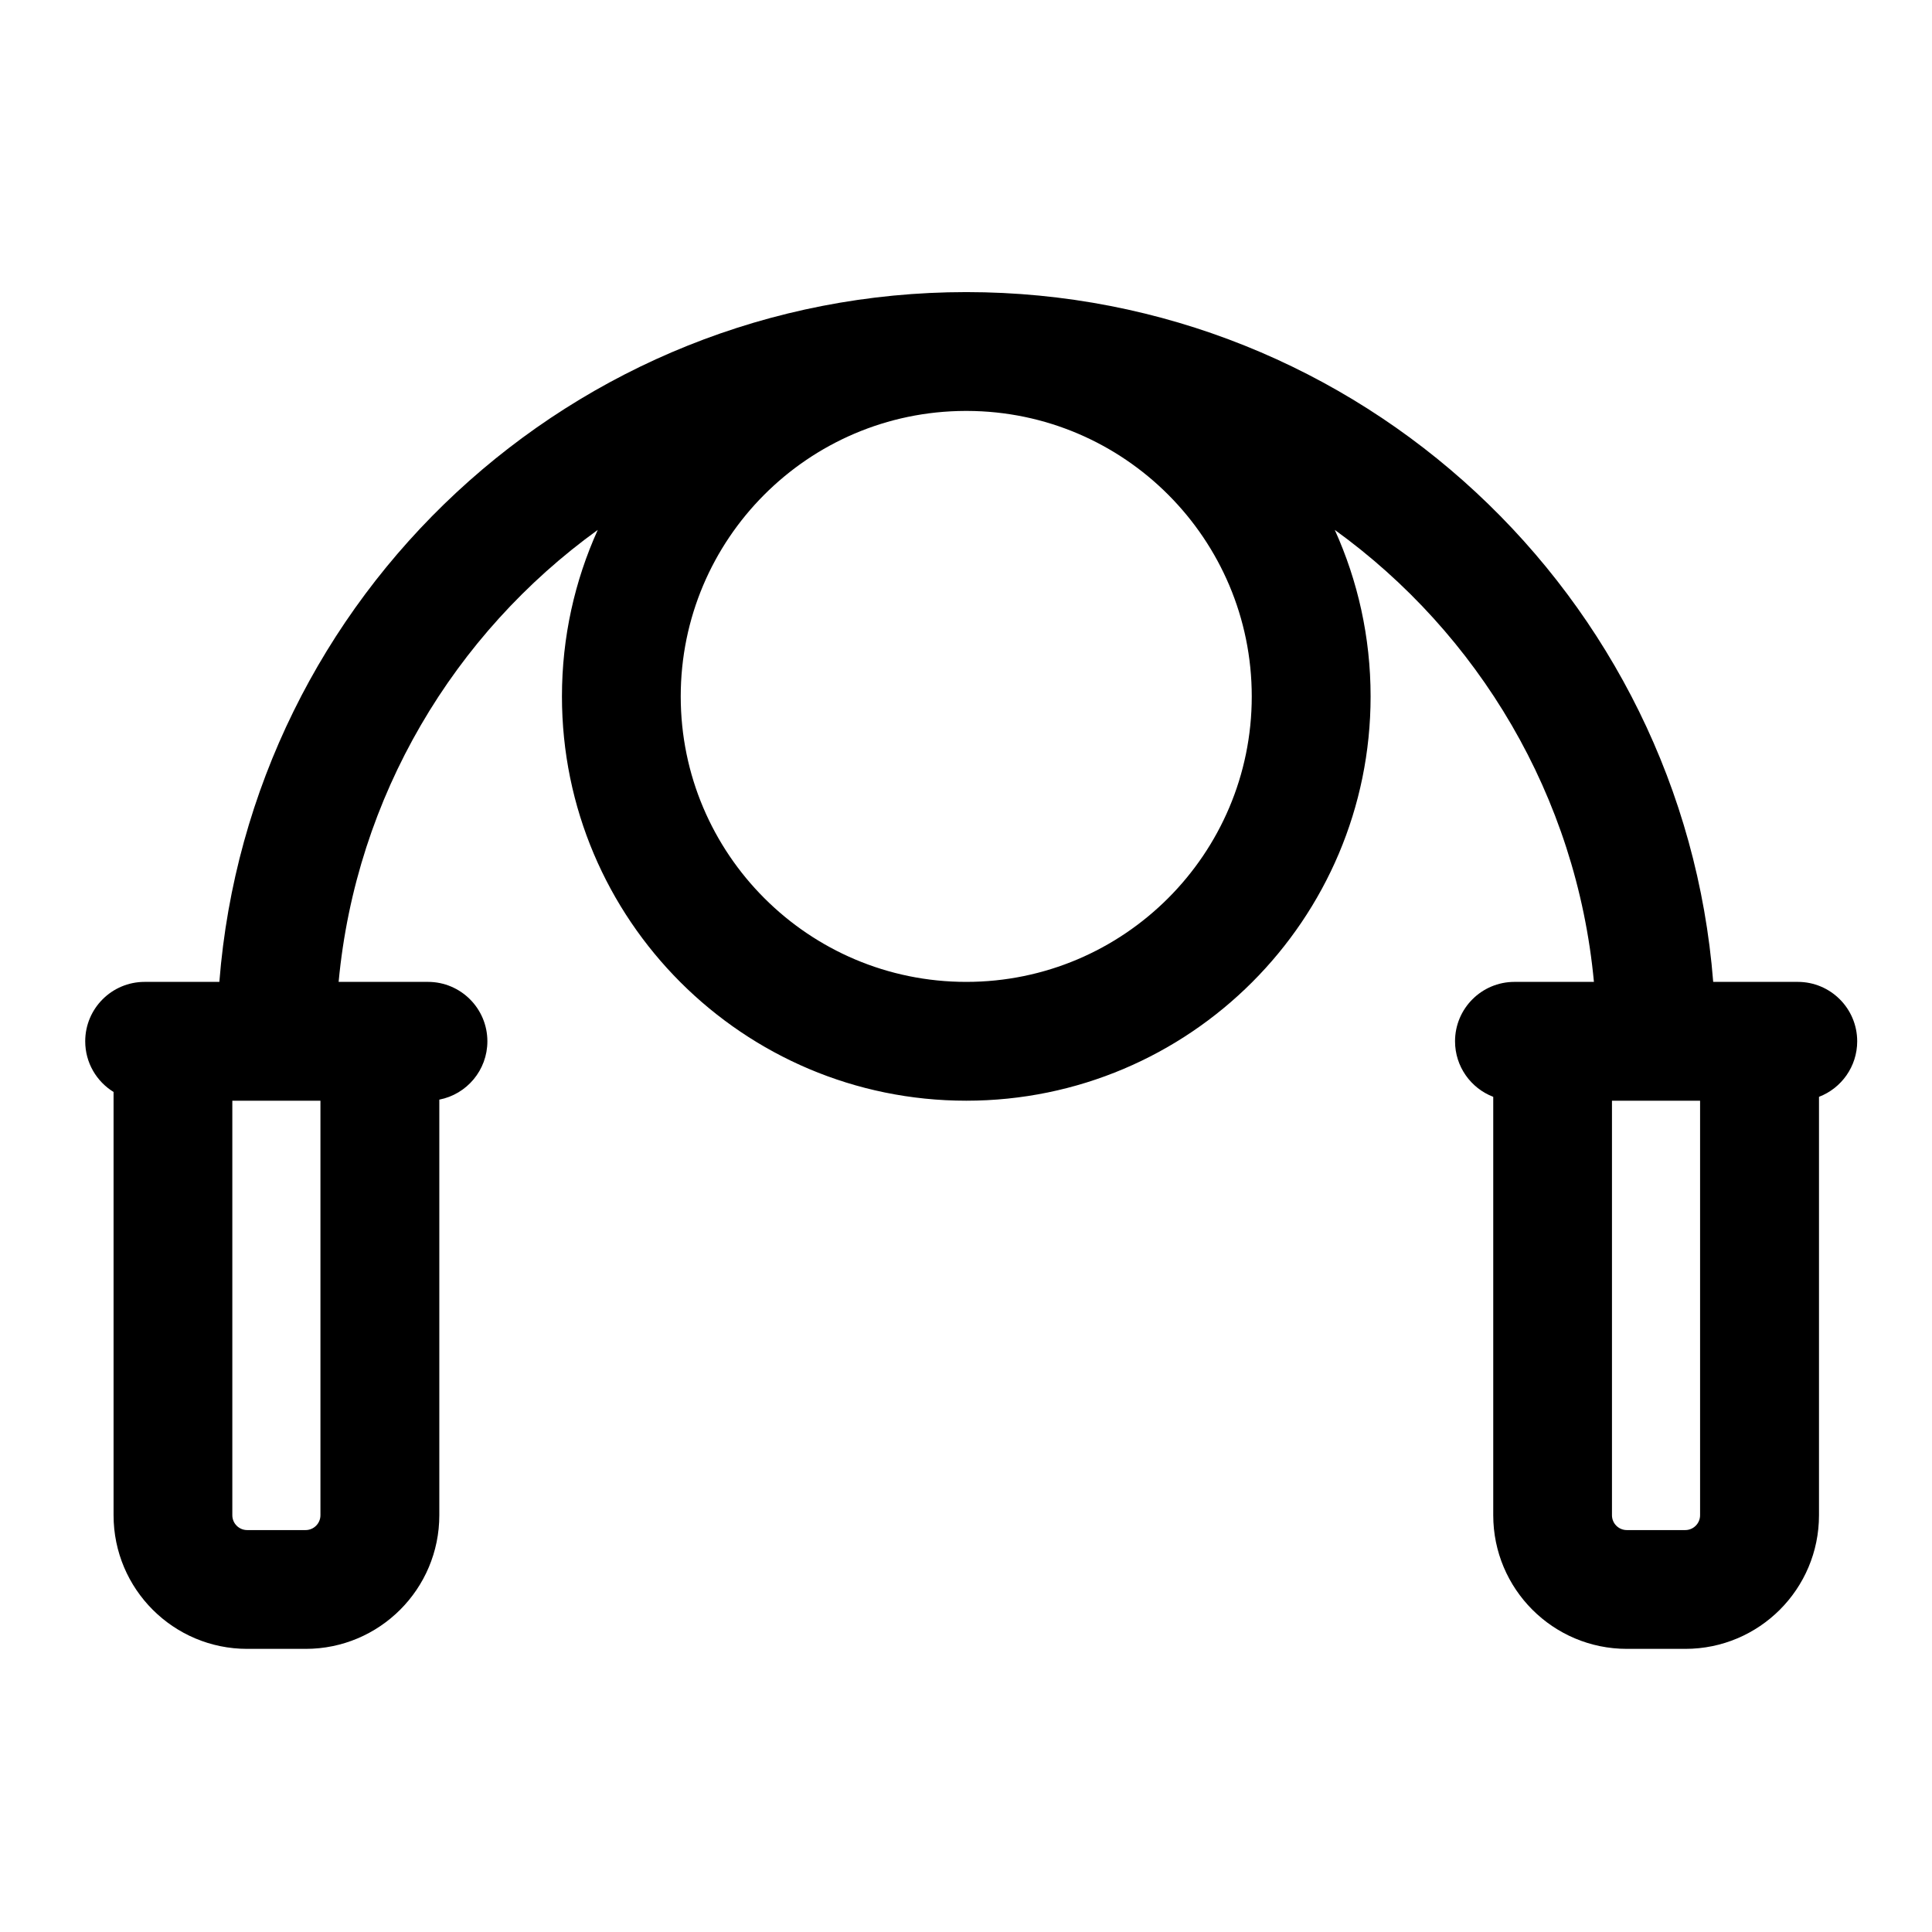 <?xml version="1.0" encoding="UTF-8"?>
<!-- Uploaded to: SVG Repo, www.svgrepo.com, Generator: SVG Repo Mixer Tools -->
<svg fill="#000000" width="800px" height="800px" version="1.1" viewBox="144 144 512 512" xmlns="http://www.w3.org/2000/svg">
 <path d="m400.06 221.41c-104.29 0-189.89 80.562-197.93 182.8h-19.805c-8.691 0-15.742 7.055-15.742 15.742 0 5.684 3.008 10.66 7.512 13.43v112.16c0 19.57 15.855 35.426 35.426 35.426h15.477c19.57 0 35.426-15.855 35.426-35.426v-110.13c7.258-1.402 12.738-7.793 12.738-15.461 0-8.691-7.055-15.742-15.742-15.742h-23.68c4.613-49.246 30.637-92.309 68.676-119.78-6.094 13.461-9.492 28.402-9.492 44.129 0 59.133 48.02 107.14 107.15 107.14 59.133 0 107.15-48.004 107.15-107.14 0-15.727-3.402-30.668-9.492-44.129 38.023 27.457 64.062 70.535 68.676 119.78h-21.066c-8.691 0-15.742 7.055-15.742 15.742 0 6.707 4.203 12.453 10.125 14.719v110.87c0 19.57 15.855 35.426 35.426 35.426h15.477c19.57 0 35.426-15.855 35.426-35.426v-110.87c5.918-2.266 10.125-8.016 10.125-14.719 0-8.691-7.055-15.742-15.742-15.742h-22.418c-8.047-102.24-93.645-182.8-197.93-182.8zm194.48 214.29v109.85c0 2.172-1.762 3.938-3.938 3.938h-15.477c-2.172 0-3.938-1.762-3.938-3.938v-109.85zm-365.62 0v109.85c0 2.172-1.762 3.938-3.938 3.938h-15.477c-2.172 0-3.938-1.762-3.938-3.938v-109.85zm170.89-182.8h0.504c41.645 0.125 75.414 33.992 75.414 75.664 0 41.754-33.914 75.648-75.664 75.648-41.754 0-75.664-33.898-75.664-75.648 0-41.676 33.77-75.539 75.414-75.664z" fill-rule="evenodd"/>
</svg>